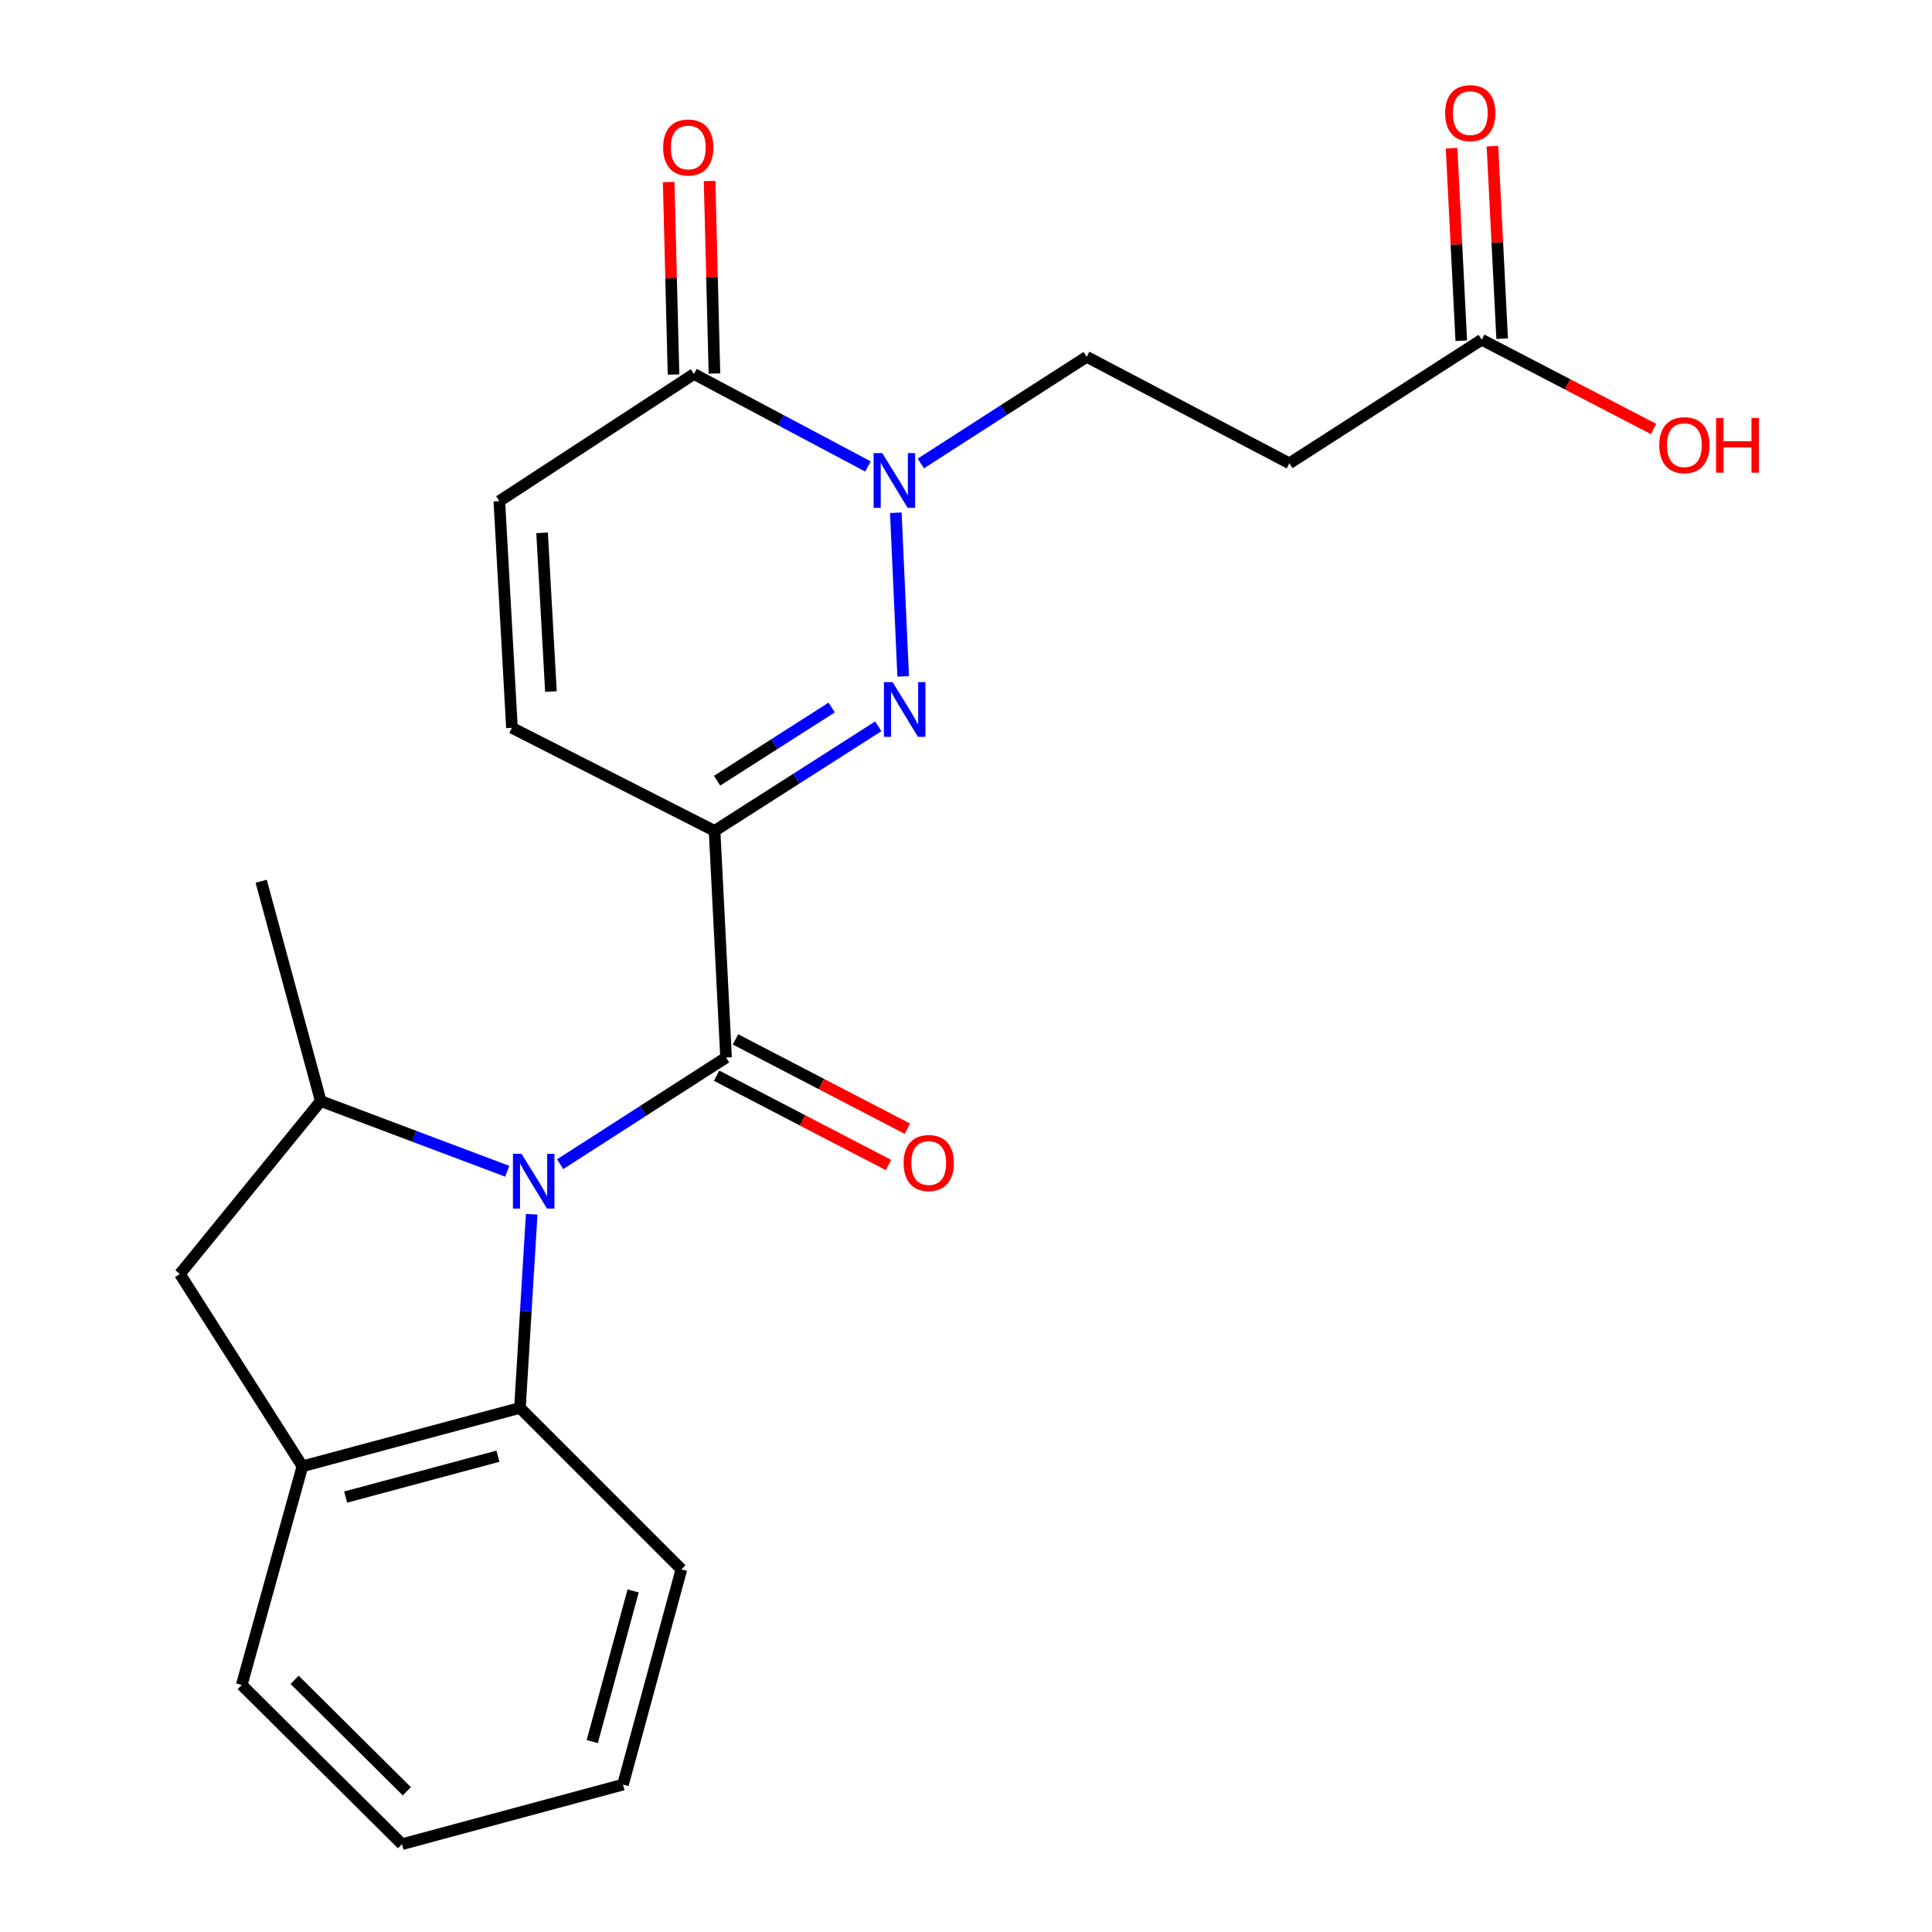 <?xml version='1.0' encoding='iso-8859-1'?>
<svg version='1.1' baseProfile='full'
              xmlns='http://www.w3.org/2000/svg'
                      xmlns:rdkit='http://www.rdkit.org/xml'
                      xmlns:xlink='http://www.w3.org/1999/xlink'
                  xml:space='preserve'
width='1000px' height='1000px' viewBox='0 0 1000 1000'>
<!-- END OF HEADER -->
<rect style='opacity:1.0;fill:#FFFFFF;stroke:none' width='1000' height='1000' x='0' y='0'> </rect>
<path class='bond-2' d='M 289.937,602.592 L 332.872,574.99' style='fill:none;fill-rule:evenodd;stroke:#0000FF;stroke-width:6px;stroke-linecap:butt;stroke-linejoin:miter;stroke-opacity:1' />
<path class='bond-2' d='M 332.872,574.99 L 375.808,547.388' style='fill:none;fill-rule:evenodd;stroke:#000000;stroke-width:6px;stroke-linecap:butt;stroke-linejoin:miter;stroke-opacity:1' />
<path class='bond-4' d='M 262.553,606.247 L 214.284,588.077' style='fill:none;fill-rule:evenodd;stroke:#0000FF;stroke-width:6px;stroke-linecap:butt;stroke-linejoin:miter;stroke-opacity:1' />
<path class='bond-4' d='M 214.284,588.077 L 166.014,569.906' style='fill:none;fill-rule:evenodd;stroke:#000000;stroke-width:6px;stroke-linecap:butt;stroke-linejoin:miter;stroke-opacity:1' />
<path class='bond-5' d='M 275.201,628.497 L 272.165,678.614' style='fill:none;fill-rule:evenodd;stroke:#0000FF;stroke-width:6px;stroke-linecap:butt;stroke-linejoin:miter;stroke-opacity:1' />
<path class='bond-5' d='M 272.165,678.614 L 269.128,728.732' style='fill:none;fill-rule:evenodd;stroke:#000000;stroke-width:6px;stroke-linecap:butt;stroke-linejoin:miter;stroke-opacity:1' />
<path class='bond-0' d='M 369.864,430.067 L 375.808,547.388' style='fill:none;fill-rule:evenodd;stroke:#000000;stroke-width:6px;stroke-linecap:butt;stroke-linejoin:miter;stroke-opacity:1' />
<path class='bond-1' d='M 369.864,430.067 L 412.231,403.007' style='fill:none;fill-rule:evenodd;stroke:#000000;stroke-width:6px;stroke-linecap:butt;stroke-linejoin:miter;stroke-opacity:1' />
<path class='bond-1' d='M 412.231,403.007 L 454.598,375.946' style='fill:none;fill-rule:evenodd;stroke:#0000FF;stroke-width:6px;stroke-linecap:butt;stroke-linejoin:miter;stroke-opacity:1' />
<path class='bond-1' d='M 371.169,404.093 L 400.826,385.15' style='fill:none;fill-rule:evenodd;stroke:#000000;stroke-width:6px;stroke-linecap:butt;stroke-linejoin:miter;stroke-opacity:1' />
<path class='bond-1' d='M 400.826,385.15 L 430.483,366.208' style='fill:none;fill-rule:evenodd;stroke:#0000FF;stroke-width:6px;stroke-linecap:butt;stroke-linejoin:miter;stroke-opacity:1' />
<path class='bond-7' d='M 369.864,430.067 L 264.984,376.721' style='fill:none;fill-rule:evenodd;stroke:#000000;stroke-width:6px;stroke-linecap:butt;stroke-linejoin:miter;stroke-opacity:1' />
<path class='bond-3' d='M 467.486,350.096 L 463.676,265.398' style='fill:none;fill-rule:evenodd;stroke:#0000FF;stroke-width:6px;stroke-linecap:butt;stroke-linejoin:miter;stroke-opacity:1' />
<path class='bond-14' d='M 370.923,556.789 L 415.397,579.899' style='fill:none;fill-rule:evenodd;stroke:#000000;stroke-width:6px;stroke-linecap:butt;stroke-linejoin:miter;stroke-opacity:1' />
<path class='bond-14' d='M 415.397,579.899 L 459.87,603.009' style='fill:none;fill-rule:evenodd;stroke:#FF0000;stroke-width:6px;stroke-linecap:butt;stroke-linejoin:miter;stroke-opacity:1' />
<path class='bond-14' d='M 380.693,537.988 L 425.166,561.098' style='fill:none;fill-rule:evenodd;stroke:#000000;stroke-width:6px;stroke-linecap:butt;stroke-linejoin:miter;stroke-opacity:1' />
<path class='bond-14' d='M 425.166,561.098 L 469.64,584.208' style='fill:none;fill-rule:evenodd;stroke:#FF0000;stroke-width:6px;stroke-linecap:butt;stroke-linejoin:miter;stroke-opacity:1' />
<path class='bond-13' d='M 476.623,239.892 L 519.548,212.291' style='fill:none;fill-rule:evenodd;stroke:#0000FF;stroke-width:6px;stroke-linecap:butt;stroke-linejoin:miter;stroke-opacity:1' />
<path class='bond-13' d='M 519.548,212.291 L 562.472,184.69' style='fill:none;fill-rule:evenodd;stroke:#000000;stroke-width:6px;stroke-linecap:butt;stroke-linejoin:miter;stroke-opacity:1' />
<path class='bond-25' d='M 449.248,241.434 L 404.224,217.511' style='fill:none;fill-rule:evenodd;stroke:#0000FF;stroke-width:6px;stroke-linecap:butt;stroke-linejoin:miter;stroke-opacity:1' />
<path class='bond-25' d='M 404.224,217.511 L 359.199,193.589' style='fill:none;fill-rule:evenodd;stroke:#000000;stroke-width:6px;stroke-linecap:butt;stroke-linejoin:miter;stroke-opacity:1' />
<path class='bond-10' d='M 166.014,569.906 L 93.117,659.412' style='fill:none;fill-rule:evenodd;stroke:#000000;stroke-width:6px;stroke-linecap:butt;stroke-linejoin:miter;stroke-opacity:1' />
<path class='bond-18' d='M 166.014,569.906 L 135.186,456.128' style='fill:none;fill-rule:evenodd;stroke:#000000;stroke-width:6px;stroke-linecap:butt;stroke-linejoin:miter;stroke-opacity:1' />
<path class='bond-8' d='M 269.128,728.732 L 156.527,758.959' style='fill:none;fill-rule:evenodd;stroke:#000000;stroke-width:6px;stroke-linecap:butt;stroke-linejoin:miter;stroke-opacity:1' />
<path class='bond-8' d='M 257.731,753.729 L 178.91,774.888' style='fill:none;fill-rule:evenodd;stroke:#000000;stroke-width:6px;stroke-linecap:butt;stroke-linejoin:miter;stroke-opacity:1' />
<path class='bond-19' d='M 269.128,728.732 L 352.69,812.294' style='fill:none;fill-rule:evenodd;stroke:#000000;stroke-width:6px;stroke-linecap:butt;stroke-linejoin:miter;stroke-opacity:1' />
<path class='bond-6' d='M 359.199,193.589 L 258.452,259.377' style='fill:none;fill-rule:evenodd;stroke:#000000;stroke-width:6px;stroke-linecap:butt;stroke-linejoin:miter;stroke-opacity:1' />
<path class='bond-15' d='M 369.79,193.322 L 368.535,143.503' style='fill:none;fill-rule:evenodd;stroke:#000000;stroke-width:6px;stroke-linecap:butt;stroke-linejoin:miter;stroke-opacity:1' />
<path class='bond-15' d='M 368.535,143.503 L 367.281,93.684' style='fill:none;fill-rule:evenodd;stroke:#FF0000;stroke-width:6px;stroke-linecap:butt;stroke-linejoin:miter;stroke-opacity:1' />
<path class='bond-15' d='M 348.609,193.856 L 347.354,144.036' style='fill:none;fill-rule:evenodd;stroke:#000000;stroke-width:6px;stroke-linecap:butt;stroke-linejoin:miter;stroke-opacity:1' />
<path class='bond-15' d='M 347.354,144.036 L 346.1,94.217' style='fill:none;fill-rule:evenodd;stroke:#FF0000;stroke-width:6px;stroke-linecap:butt;stroke-linejoin:miter;stroke-opacity:1' />
<path class='bond-9' d='M 264.984,376.721 L 258.452,259.377' style='fill:none;fill-rule:evenodd;stroke:#000000;stroke-width:6px;stroke-linecap:butt;stroke-linejoin:miter;stroke-opacity:1' />
<path class='bond-9' d='M 285.159,357.942 L 280.586,275.801' style='fill:none;fill-rule:evenodd;stroke:#000000;stroke-width:6px;stroke-linecap:butt;stroke-linejoin:miter;stroke-opacity:1' />
<path class='bond-20' d='M 156.527,758.959 L 125.122,872.149' style='fill:none;fill-rule:evenodd;stroke:#000000;stroke-width:6px;stroke-linecap:butt;stroke-linejoin:miter;stroke-opacity:1' />
<path class='bond-23' d='M 156.527,758.959 L 93.117,659.412' style='fill:none;fill-rule:evenodd;stroke:#000000;stroke-width:6px;stroke-linecap:butt;stroke-linejoin:miter;stroke-opacity:1' />
<path class='bond-11' d='M 667.386,239.813 L 562.472,184.69' style='fill:none;fill-rule:evenodd;stroke:#000000;stroke-width:6px;stroke-linecap:butt;stroke-linejoin:miter;stroke-opacity:1' />
<path class='bond-12' d='M 667.386,239.813 L 766.933,175.826' style='fill:none;fill-rule:evenodd;stroke:#000000;stroke-width:6px;stroke-linecap:butt;stroke-linejoin:miter;stroke-opacity:1' />
<path class='bond-16' d='M 777.513,175.293 L 774.999,125.463' style='fill:none;fill-rule:evenodd;stroke:#000000;stroke-width:6px;stroke-linecap:butt;stroke-linejoin:miter;stroke-opacity:1' />
<path class='bond-16' d='M 774.999,125.463 L 772.486,75.634' style='fill:none;fill-rule:evenodd;stroke:#FF0000;stroke-width:6px;stroke-linecap:butt;stroke-linejoin:miter;stroke-opacity:1' />
<path class='bond-16' d='M 756.353,176.36 L 753.839,126.531' style='fill:none;fill-rule:evenodd;stroke:#000000;stroke-width:6px;stroke-linecap:butt;stroke-linejoin:miter;stroke-opacity:1' />
<path class='bond-16' d='M 753.839,126.531 L 751.325,76.701' style='fill:none;fill-rule:evenodd;stroke:#FF0000;stroke-width:6px;stroke-linecap:butt;stroke-linejoin:miter;stroke-opacity:1' />
<path class='bond-17' d='M 766.933,175.826 L 811.407,198.937' style='fill:none;fill-rule:evenodd;stroke:#000000;stroke-width:6px;stroke-linecap:butt;stroke-linejoin:miter;stroke-opacity:1' />
<path class='bond-17' d='M 811.407,198.937 L 855.88,222.047' style='fill:none;fill-rule:evenodd;stroke:#FF0000;stroke-width:6px;stroke-linecap:butt;stroke-linejoin:miter;stroke-opacity:1' />
<path class='bond-21' d='M 352.69,812.294 L 322.462,923.706' style='fill:none;fill-rule:evenodd;stroke:#000000;stroke-width:6px;stroke-linecap:butt;stroke-linejoin:miter;stroke-opacity:1' />
<path class='bond-21' d='M 327.707,823.457 L 306.548,901.446' style='fill:none;fill-rule:evenodd;stroke:#000000;stroke-width:6px;stroke-linecap:butt;stroke-linejoin:miter;stroke-opacity:1' />
<path class='bond-24' d='M 125.122,872.149 L 208.084,954.545' style='fill:none;fill-rule:evenodd;stroke:#000000;stroke-width:6px;stroke-linecap:butt;stroke-linejoin:miter;stroke-opacity:1' />
<path class='bond-24' d='M 152.497,869.475 L 210.57,927.153' style='fill:none;fill-rule:evenodd;stroke:#000000;stroke-width:6px;stroke-linecap:butt;stroke-linejoin:miter;stroke-opacity:1' />
<path class='bond-22' d='M 322.462,923.706 L 208.084,954.545' style='fill:none;fill-rule:evenodd;stroke:#000000;stroke-width:6px;stroke-linecap:butt;stroke-linejoin:miter;stroke-opacity:1' />
<path  class='atom-0' d='M 269.977 597.239
L 279.257 612.239
Q 280.177 613.719, 281.657 616.399
Q 283.137 619.079, 283.217 619.239
L 283.217 597.239
L 286.977 597.239
L 286.977 625.559
L 283.097 625.559
L 273.137 609.159
Q 271.977 607.239, 270.737 605.039
Q 269.537 602.839, 269.177 602.159
L 269.177 625.559
L 265.497 625.559
L 265.497 597.239
L 269.977 597.239
' fill='#0000FF'/>
<path  class='atom-2' d='M 461.997 353.062
L 471.277 368.062
Q 472.197 369.542, 473.677 372.222
Q 475.157 374.902, 475.237 375.062
L 475.237 353.062
L 478.997 353.062
L 478.997 381.382
L 475.117 381.382
L 465.157 364.982
Q 463.997 363.062, 462.757 360.862
Q 461.557 358.662, 461.197 357.982
L 461.197 381.382
L 457.517 381.382
L 457.517 353.062
L 461.997 353.062
' fill='#0000FF'/>
<path  class='atom-4' d='M 456.665 234.54
L 465.945 249.54
Q 466.865 251.02, 468.345 253.7
Q 469.825 256.38, 469.905 256.54
L 469.905 234.54
L 473.665 234.54
L 473.665 262.86
L 469.785 262.86
L 459.825 246.46
Q 458.665 244.54, 457.425 242.34
Q 456.225 240.14, 455.865 239.46
L 455.865 262.86
L 452.185 262.86
L 452.185 234.54
L 456.665 234.54
' fill='#0000FF'/>
<path  class='atom-15' d='M 467.711 601.98
Q 467.711 595.18, 471.071 591.38
Q 474.431 587.58, 480.711 587.58
Q 486.991 587.58, 490.351 591.38
Q 493.711 595.18, 493.711 601.98
Q 493.711 608.86, 490.311 612.78
Q 486.911 616.66, 480.711 616.66
Q 474.471 616.66, 471.071 612.78
Q 467.711 608.9, 467.711 601.98
M 480.711 613.46
Q 485.031 613.46, 487.351 610.58
Q 489.711 607.66, 489.711 601.98
Q 489.711 596.42, 487.351 593.62
Q 485.031 590.78, 480.711 590.78
Q 476.391 590.78, 474.031 593.58
Q 471.711 596.38, 471.711 601.98
Q 471.711 607.7, 474.031 610.58
Q 476.391 613.46, 480.711 613.46
' fill='#FF0000'/>
<path  class='atom-16' d='M 343.245 76.336
Q 343.245 69.536, 346.605 65.736
Q 349.965 61.936, 356.245 61.936
Q 362.525 61.936, 365.885 65.736
Q 369.245 69.536, 369.245 76.336
Q 369.245 83.216, 365.845 87.136
Q 362.445 91.016, 356.245 91.016
Q 350.005 91.016, 346.605 87.136
Q 343.245 83.256, 343.245 76.336
M 356.245 87.816
Q 360.565 87.816, 362.885 84.936
Q 365.245 82.016, 365.245 76.336
Q 365.245 70.776, 362.885 67.976
Q 360.565 65.136, 356.245 65.136
Q 351.925 65.136, 349.565 67.936
Q 347.245 70.736, 347.245 76.336
Q 347.245 82.056, 349.565 84.936
Q 351.925 87.816, 356.245 87.816
' fill='#FF0000'/>
<path  class='atom-17' d='M 748.012 58.55
Q 748.012 51.75, 751.372 47.95
Q 754.732 44.15, 761.012 44.15
Q 767.292 44.15, 770.652 47.95
Q 774.012 51.75, 774.012 58.55
Q 774.012 65.43, 770.612 69.35
Q 767.212 73.23, 761.012 73.23
Q 754.772 73.23, 751.372 69.35
Q 748.012 65.47, 748.012 58.55
M 761.012 70.03
Q 765.332 70.03, 767.652 67.15
Q 770.012 64.23, 770.012 58.55
Q 770.012 52.99, 767.652 50.19
Q 765.332 47.35, 761.012 47.35
Q 756.692 47.35, 754.332 50.15
Q 752.012 52.95, 752.012 58.55
Q 752.012 64.27, 754.332 67.15
Q 756.692 70.03, 761.012 70.03
' fill='#FF0000'/>
<path  class='atom-18' d='M 858.836 230.418
Q 858.836 223.618, 862.196 219.818
Q 865.556 216.018, 871.836 216.018
Q 878.116 216.018, 881.476 219.818
Q 884.836 223.618, 884.836 230.418
Q 884.836 237.298, 881.436 241.218
Q 878.036 245.098, 871.836 245.098
Q 865.596 245.098, 862.196 241.218
Q 858.836 237.338, 858.836 230.418
M 871.836 241.898
Q 876.156 241.898, 878.476 239.018
Q 880.836 236.098, 880.836 230.418
Q 880.836 224.858, 878.476 222.058
Q 876.156 219.218, 871.836 219.218
Q 867.516 219.218, 865.156 222.018
Q 862.836 224.818, 862.836 230.418
Q 862.836 236.138, 865.156 239.018
Q 867.516 241.898, 871.836 241.898
' fill='#FF0000'/>
<path  class='atom-18' d='M 888.236 216.338
L 892.076 216.338
L 892.076 228.378
L 906.556 228.378
L 906.556 216.338
L 910.396 216.338
L 910.396 244.658
L 906.556 244.658
L 906.556 231.578
L 892.076 231.578
L 892.076 244.658
L 888.236 244.658
L 888.236 216.338
' fill='#FF0000'/>
</svg>
